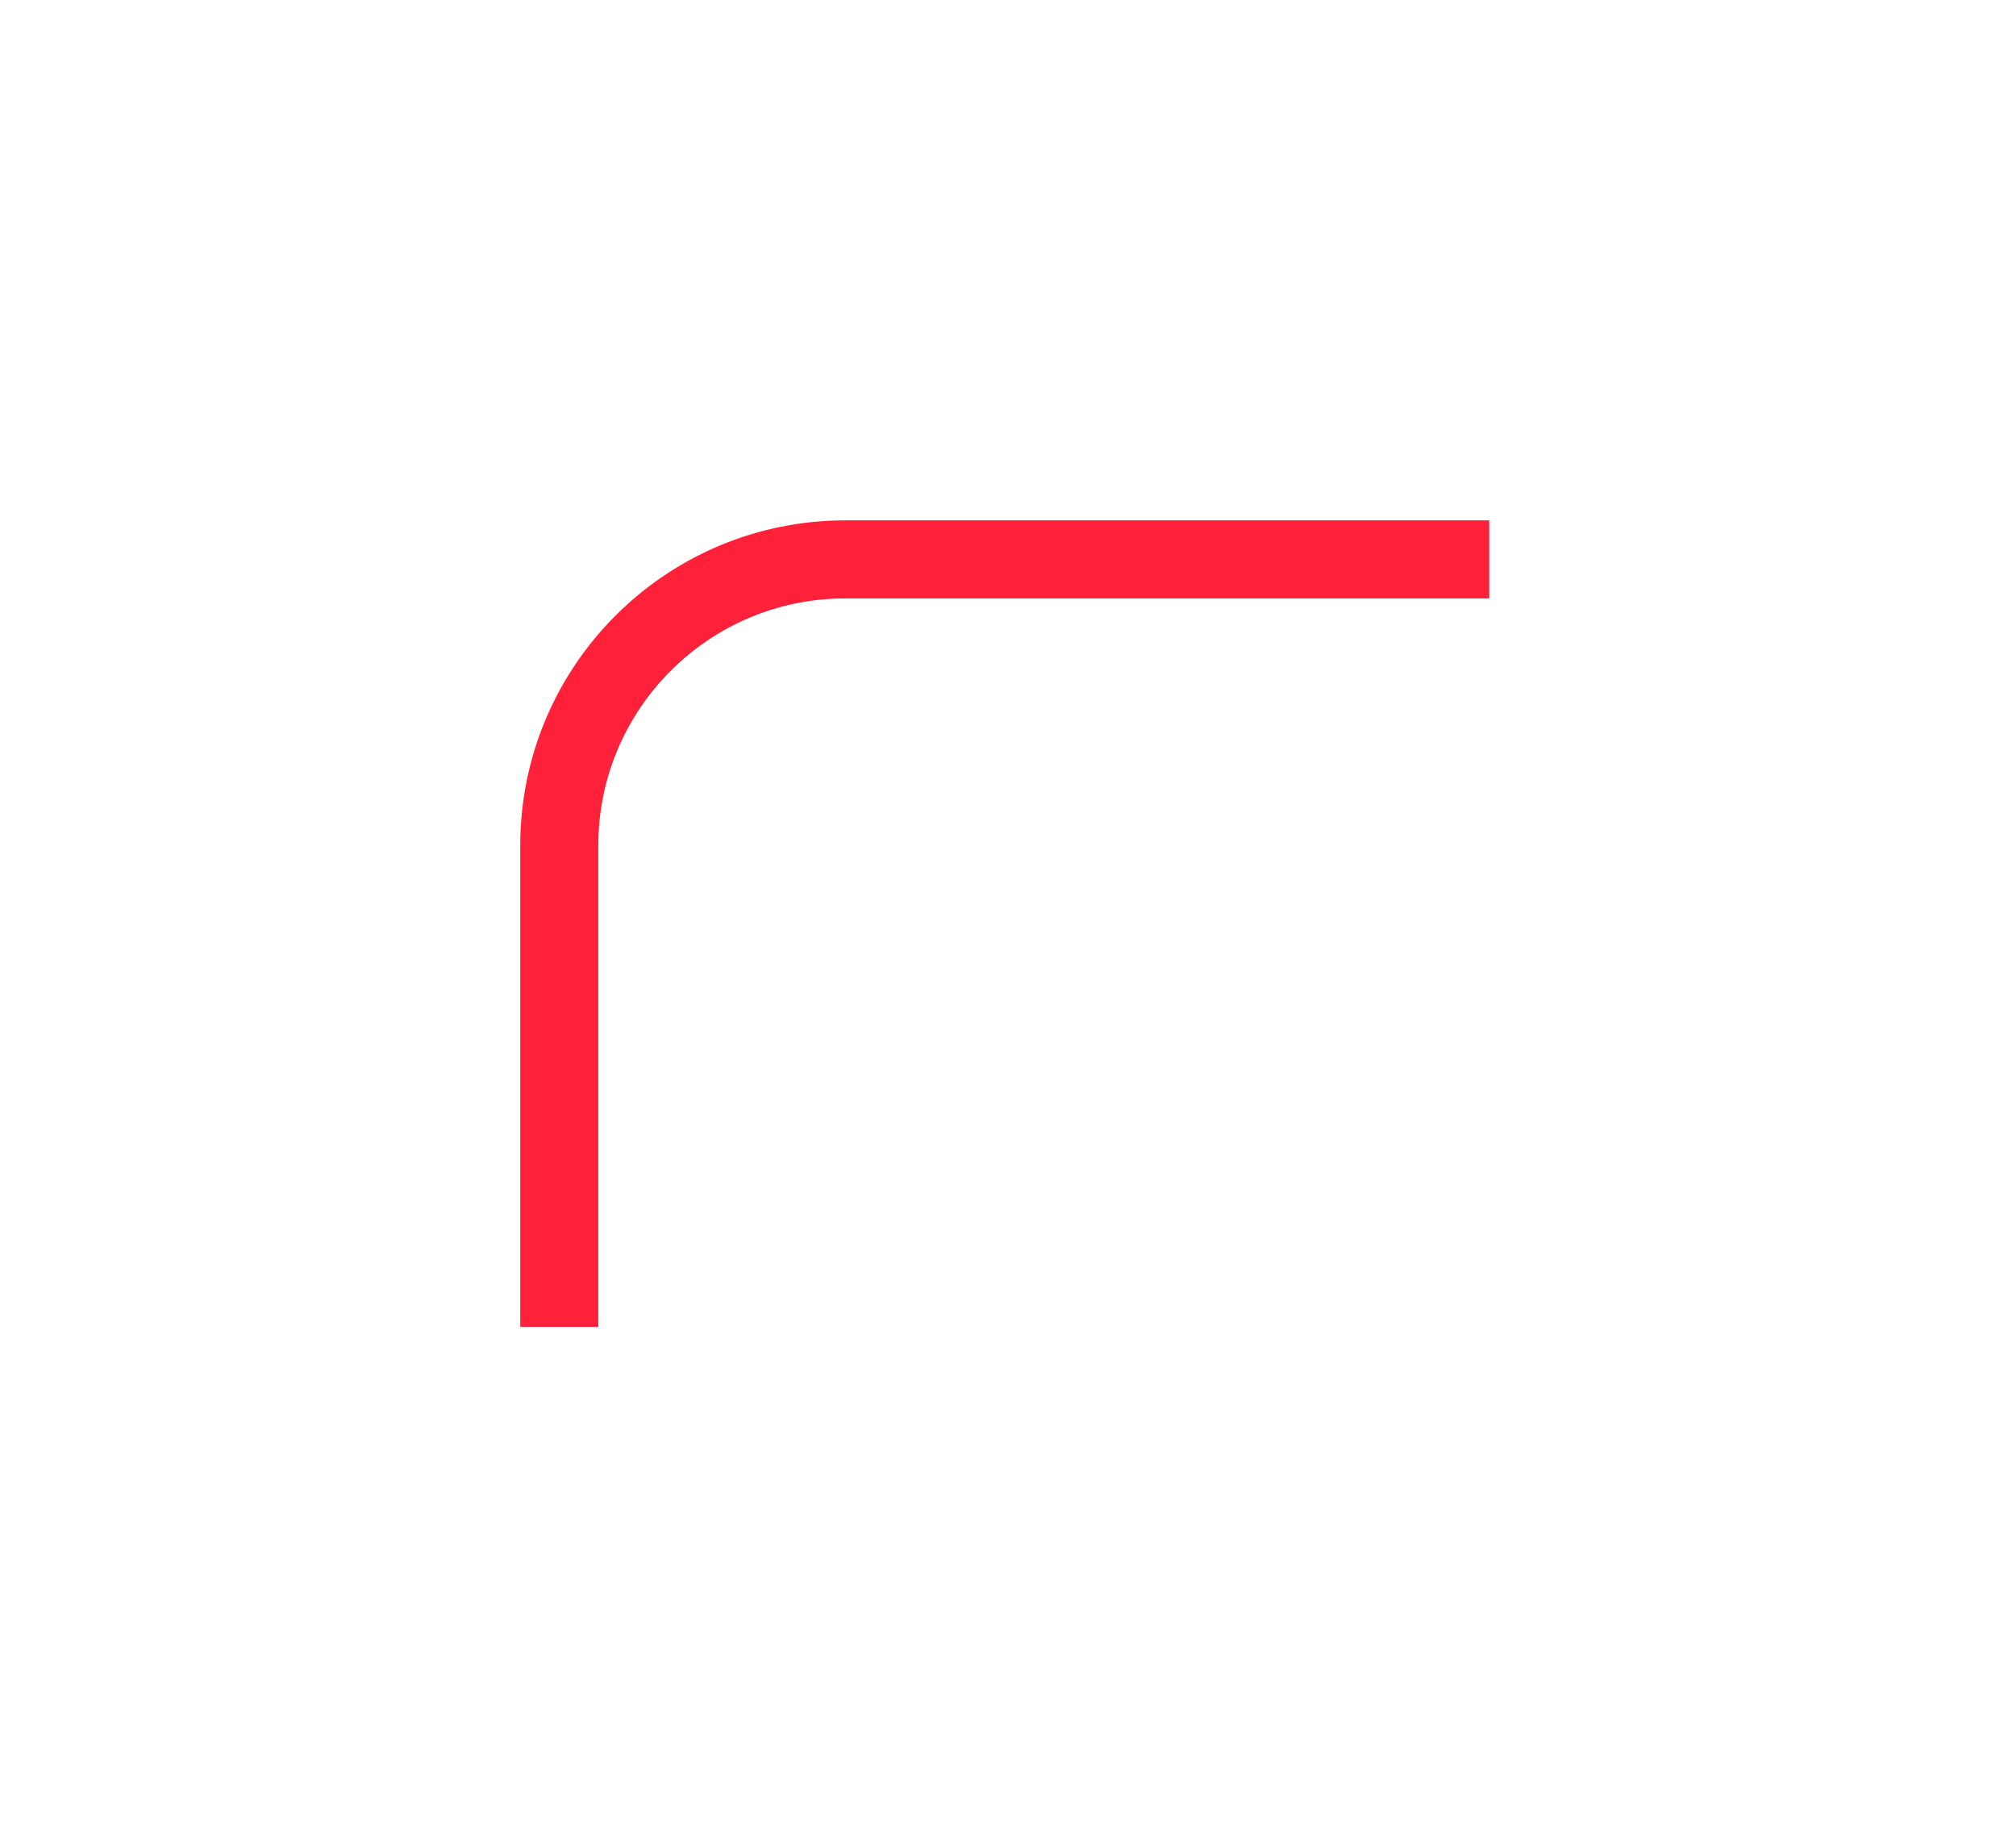 <?xml version="1.0" encoding="UTF-8"?> <svg xmlns="http://www.w3.org/2000/svg" width="155" height="142" viewBox="0 0 155 142" fill="none"> <g filter="url(#filter0_d)"> <path d="M114.5 43H65C52.85 43 43 52.85 43 65V102" stroke="#FF2039" stroke-width="6"></path> </g> <defs> <filter id="filter0_d" x="0" y="0" width="154.5" height="142" filterUnits="userSpaceOnUse" color-interpolation-filters="sRGB"> <feFlood flood-opacity="0" result="BackgroundImageFix"></feFlood> <feColorMatrix in="SourceAlpha" type="matrix" values="0 0 0 0 0 0 0 0 0 0 0 0 0 0 0 0 0 0 127 0" result="hardAlpha"></feColorMatrix> <feOffset></feOffset> <feGaussianBlur stdDeviation="20"></feGaussianBlur> <feComposite in2="hardAlpha" operator="out"></feComposite> <feColorMatrix type="matrix" values="0 0 0 0 0 0 0 0 0 0 0 0 0 0 0 0 0 0 0.2 0"></feColorMatrix> <feBlend mode="normal" in2="BackgroundImageFix" result="effect1_dropShadow"></feBlend> <feBlend mode="normal" in="SourceGraphic" in2="effect1_dropShadow" result="shape"></feBlend> </filter> </defs> </svg> 